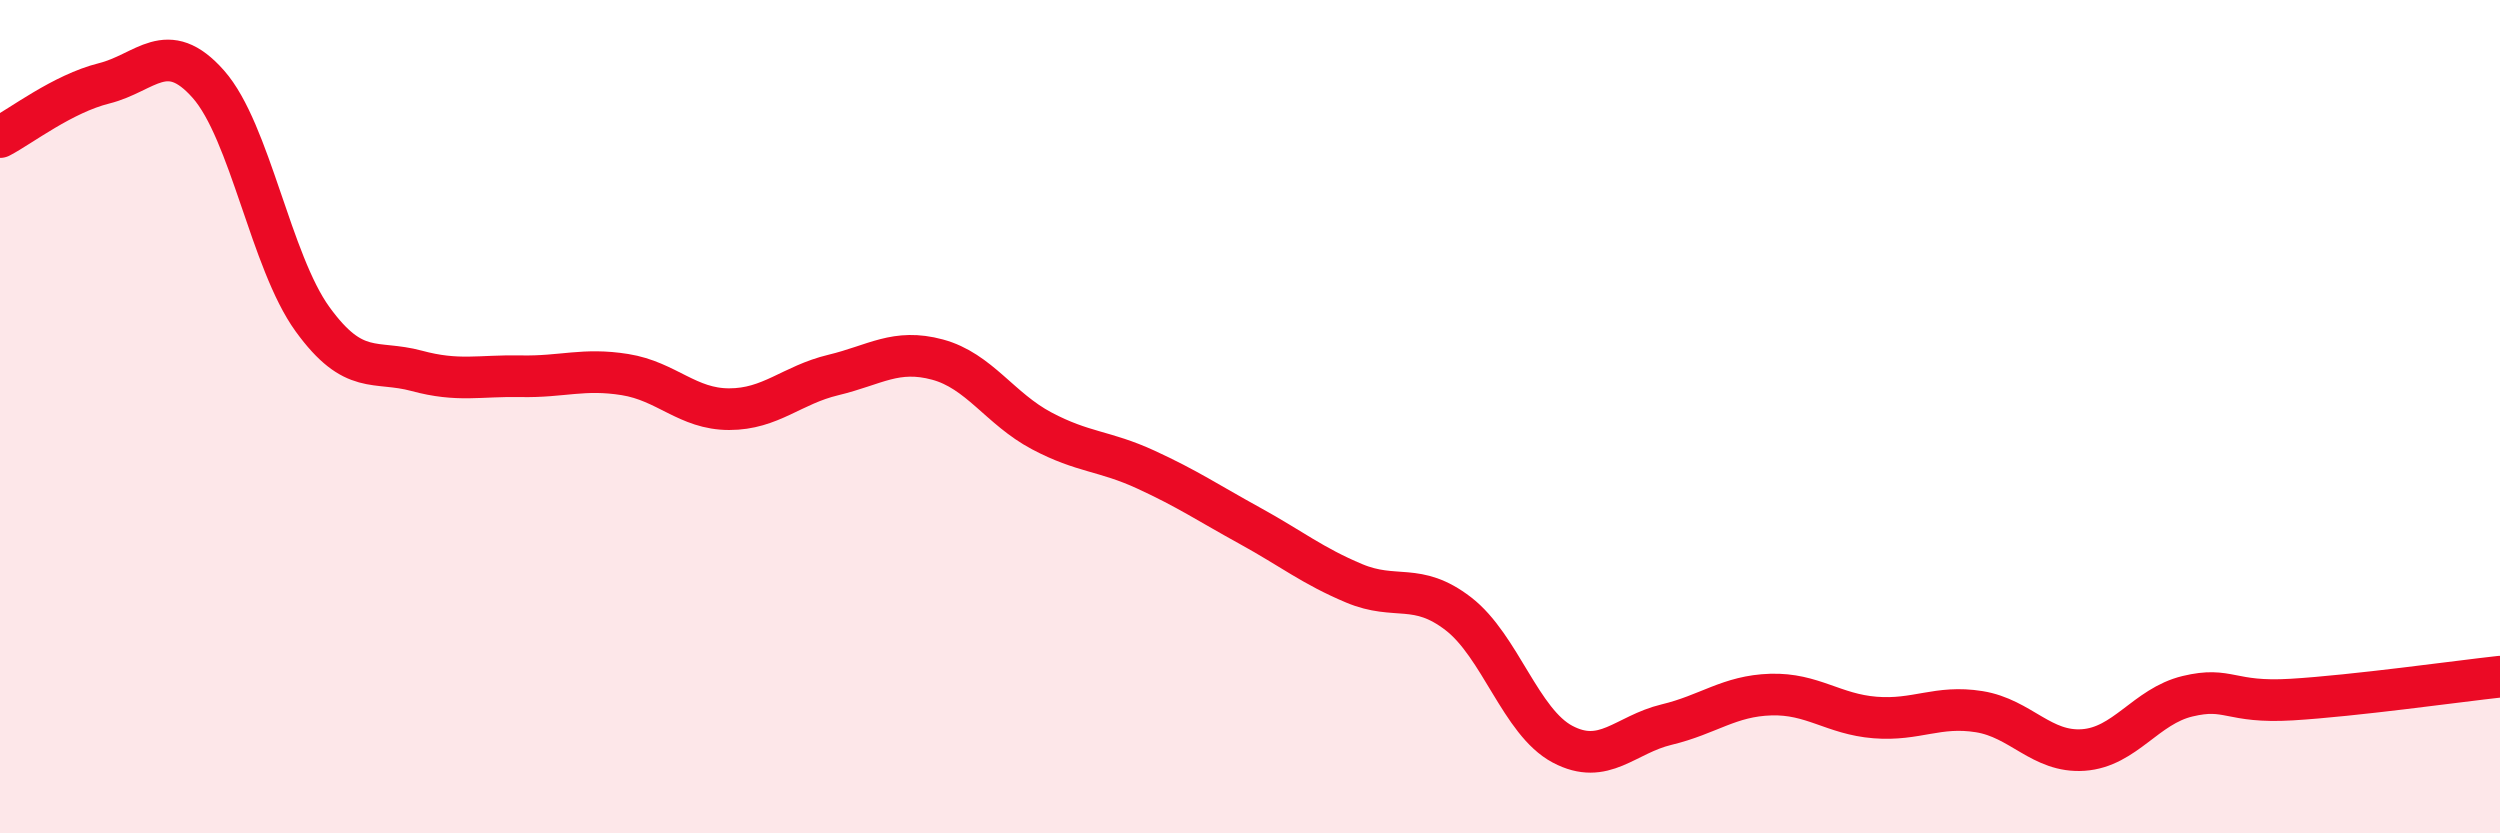 
    <svg width="60" height="20" viewBox="0 0 60 20" xmlns="http://www.w3.org/2000/svg">
      <path
        d="M 0,3.29 C 0.5,3.03 1.5,2.25 2.5,2 C 3.5,1.75 4,0.89 5,2.02 C 6,3.15 6.5,6.28 7.5,7.66 C 8.5,9.04 9,8.63 10,8.9 C 11,9.17 11.5,9.01 12.5,9.03 C 13.5,9.05 14,8.83 15,8.99 C 16,9.15 16.5,9.82 17.5,9.82 C 18.5,9.82 19,9.24 20,9 C 21,8.76 21.5,8.36 22.5,8.63 C 23.5,8.9 24,9.81 25,10.34 C 26,10.87 26.5,10.81 27.5,11.27 C 28.5,11.73 29,12.07 30,12.62 C 31,13.17 31.5,13.58 32.5,14 C 33.5,14.42 34,13.96 35,14.73 C 36,15.5 36.5,17.33 37.5,17.86 C 38.5,18.39 39,17.63 40,17.39 C 41,17.15 41.5,16.7 42.5,16.67 C 43.5,16.64 44,17.14 45,17.22 C 46,17.3 46.5,16.92 47.5,17.08 C 48.5,17.24 49,18.07 50,18 C 51,17.93 51.5,16.95 52.5,16.71 C 53.5,16.47 53.5,16.88 55,16.79 C 56.5,16.7 59,16.35 60,16.24L60 20L0 20Z"
        fill="#EB0A25"
        opacity="0.1"
        stroke-linecap="round"
        stroke-linejoin="round"
      />
      <path
        d="M 0,3.29 C 0.5,3.03 1.5,2.25 2.5,2 C 3.5,1.75 4,0.89 5,2.02 C 6,3.15 6.5,6.28 7.5,7.66 C 8.5,9.04 9,8.63 10,8.9 C 11,9.17 11.5,9.01 12.5,9.03 C 13.5,9.05 14,8.83 15,8.99 C 16,9.15 16.5,9.82 17.5,9.82 C 18.5,9.82 19,9.24 20,9 C 21,8.76 21.5,8.36 22.5,8.63 C 23.5,8.9 24,9.81 25,10.34 C 26,10.87 26.5,10.81 27.5,11.27 C 28.5,11.73 29,12.07 30,12.62 C 31,13.17 31.5,13.58 32.5,14 C 33.5,14.42 34,13.96 35,14.73 C 36,15.5 36.5,17.33 37.5,17.86 C 38.5,18.39 39,17.63 40,17.39 C 41,17.15 41.5,16.7 42.5,16.67 C 43.5,16.64 44,17.14 45,17.22 C 46,17.3 46.5,16.92 47.5,17.08 C 48.5,17.24 49,18.07 50,18 C 51,17.93 51.5,16.95 52.5,16.71 C 53.5,16.47 53.5,16.88 55,16.79 C 56.5,16.7 59,16.35 60,16.24"
        stroke="#EB0A25"
        stroke-width="1"
        fill="none"
        stroke-linecap="round"
        stroke-linejoin="round"
      />
    </svg>
  